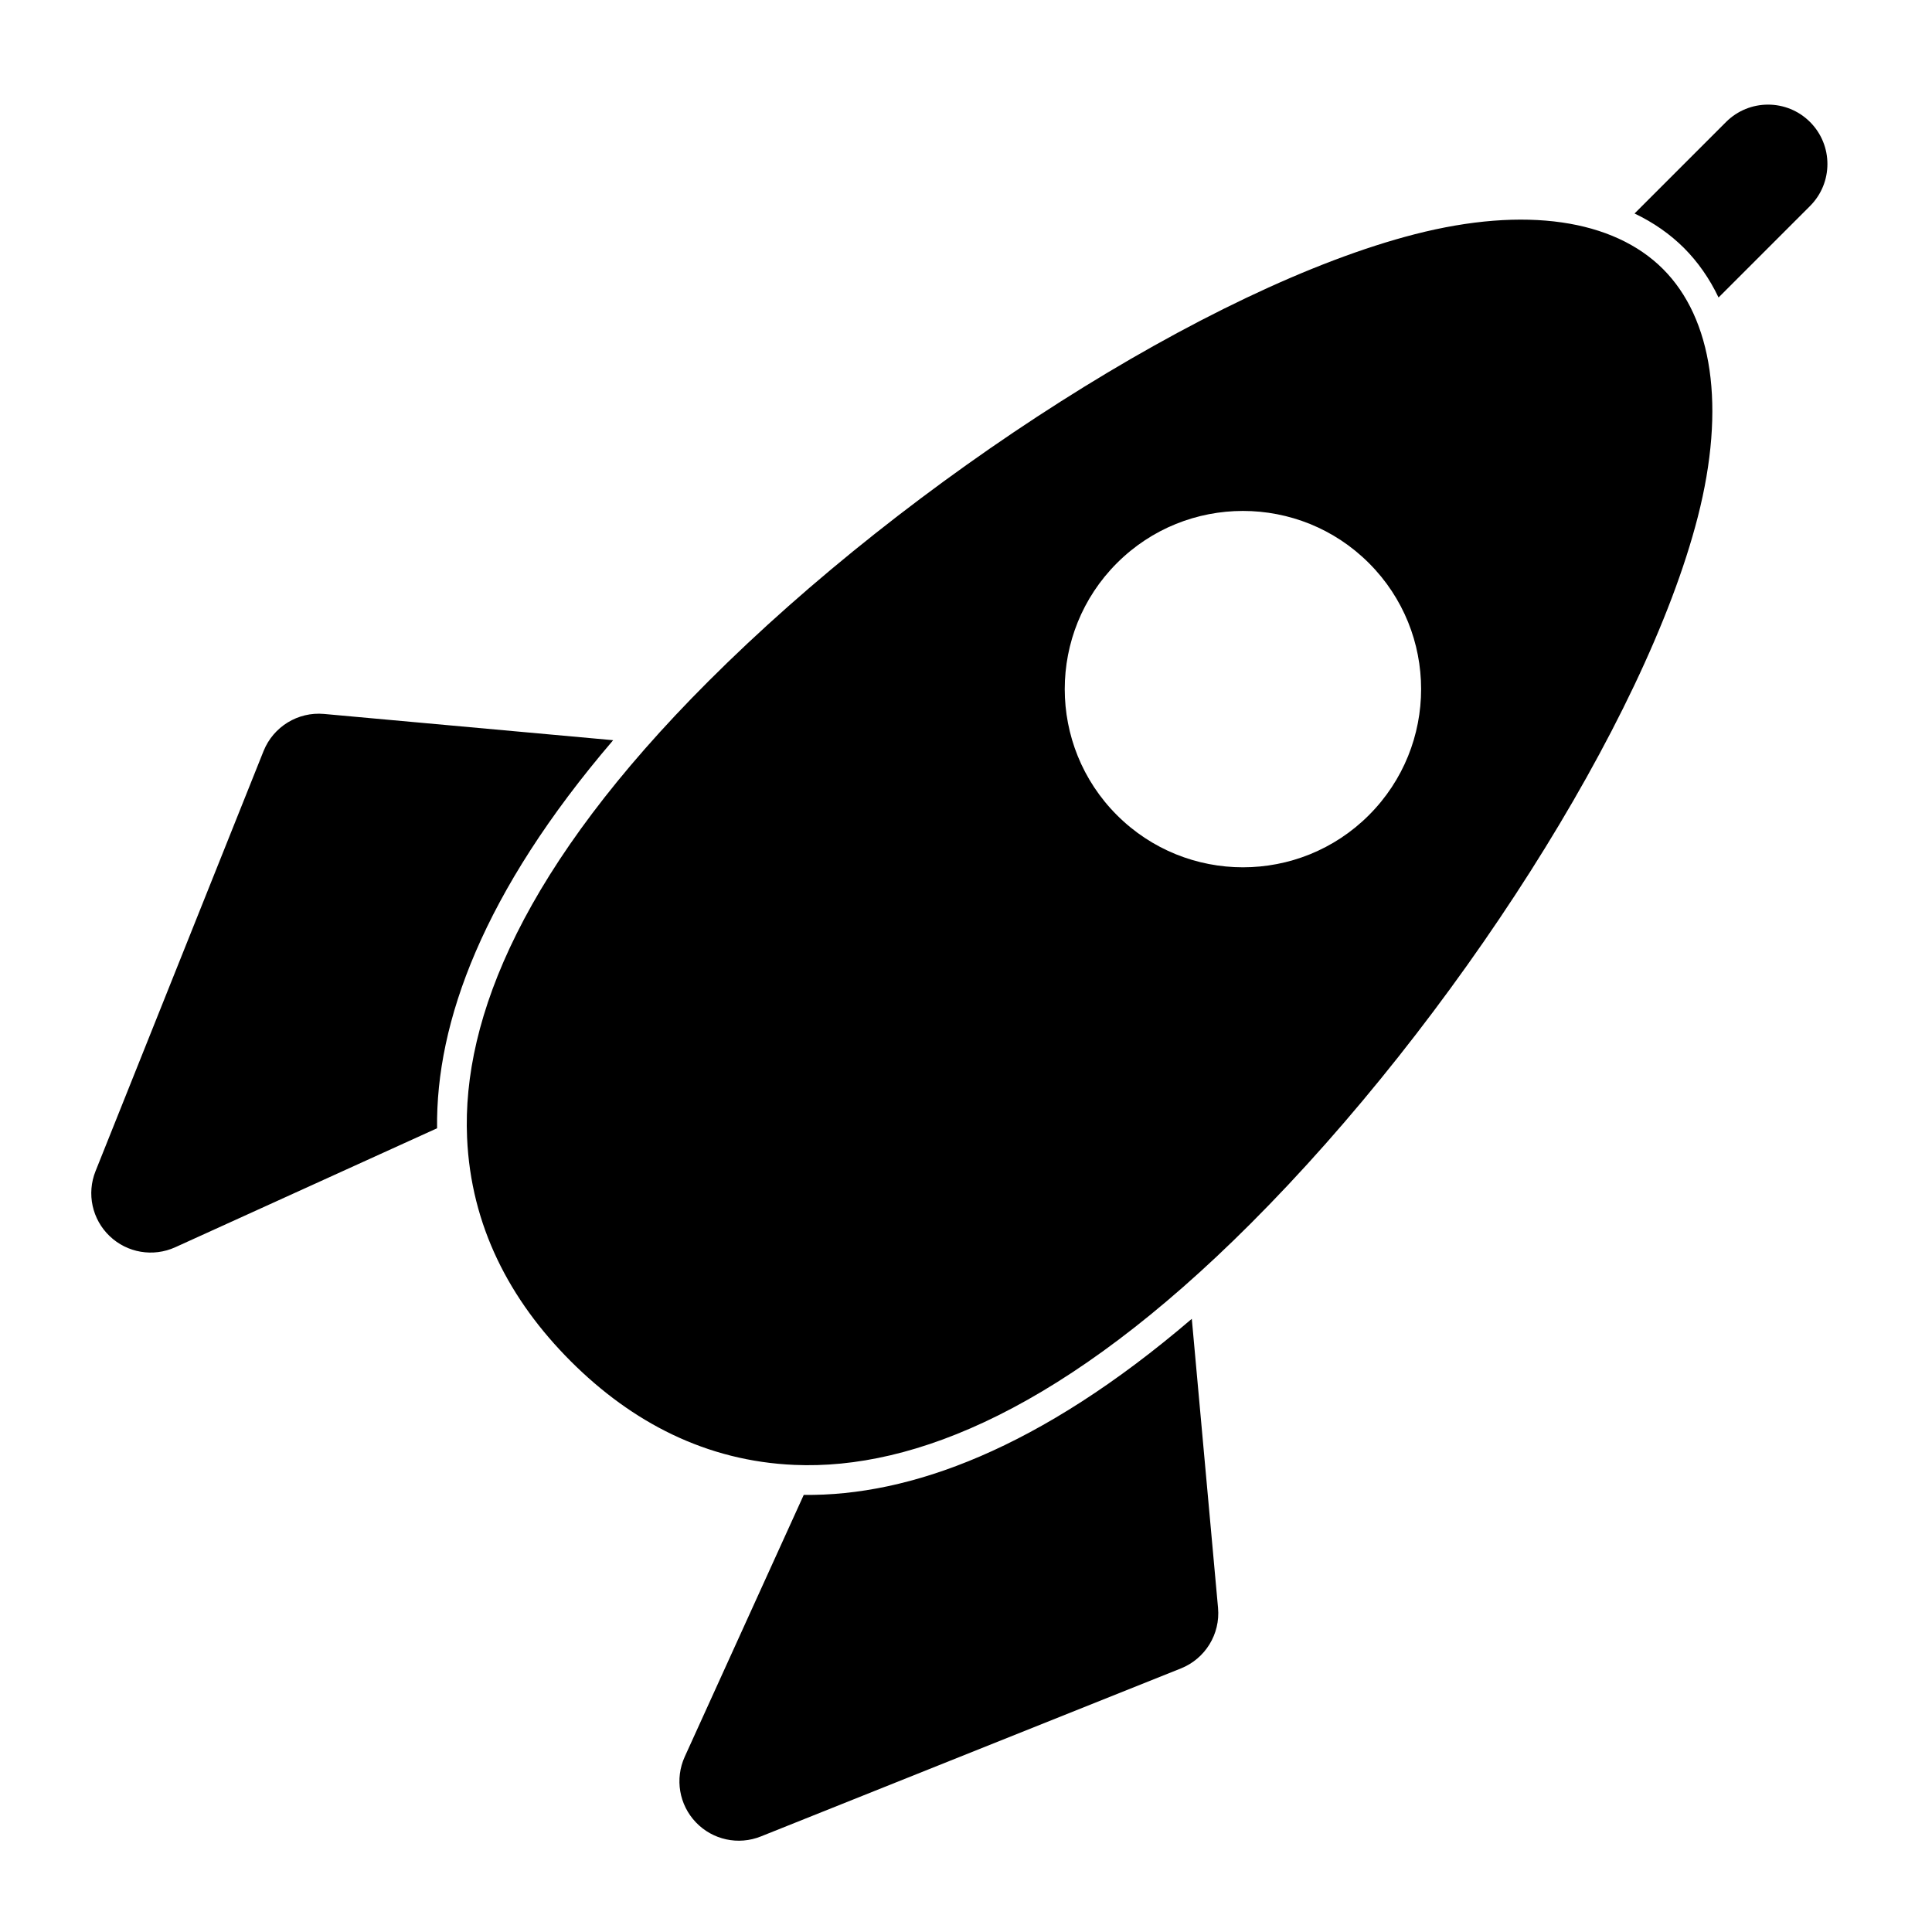 <?xml version="1.0" encoding="UTF-8"?>
<!-- Uploaded to: SVG Repo, www.svgrepo.com, Generator: SVG Repo Mixer Tools -->
<svg fill="#000000" width="800px" height="800px" version="1.1" viewBox="144 144 512 512" xmlns="http://www.w3.org/2000/svg">
 <path d="m459.84 493.5c-40.336 34.543-74.77 47.012-102.84 46.664l-31.535 69.383c-2.66 5.856-1.496 12.738 2.945 17.383 4.441 4.66 11.258 6.141 17.223 3.746l111.32-44.523c6.473-2.598 10.469-9.117 9.84-16.043zm124.87-278.21c-13.098-13.098-36.449-16.734-65.73-9.227-54.488 13.98-133.67 64.898-187.28 118.52-48.727 48.727-65.305 89.047-63.922 120.88 1.008 23.348 11.242 43.027 27.473 59.277 16.246 16.23 35.93 26.465 59.277 27.473 31.836 1.387 72.156-15.191 120.88-63.922 53.625-53.609 104.54-132.79 118.52-187.28 7.512-29.285 3.871-52.633-9.227-65.73zm-324.88 227.71c-0.348-28.07 12.121-62.504 46.664-102.84l-76.609-6.957c-6.926-0.629-13.445 3.371-16.043 9.84l-44.523 111.32c-2.394 5.969-0.914 12.785 3.746 17.223 4.644 4.441 11.523 5.606 17.383 2.945zm246.95-149.77c-18.422-18.438-48.352-18.438-66.785 0-18.438 18.422-18.438 48.352 0 66.785 18.438 18.438 48.367 18.438 66.785 0 18.438-18.438 18.438-48.367 0-66.785zm70.391-92.652c5.039 2.394 9.43 5.481 13.113 9.148 3.668 3.684 6.754 8.078 9.148 13.113l24.246-24.246c6.141-6.141 6.141-16.121 0-22.262s-16.121-6.141-22.262 0z" fill-rule="evenodd"/>
</svg>